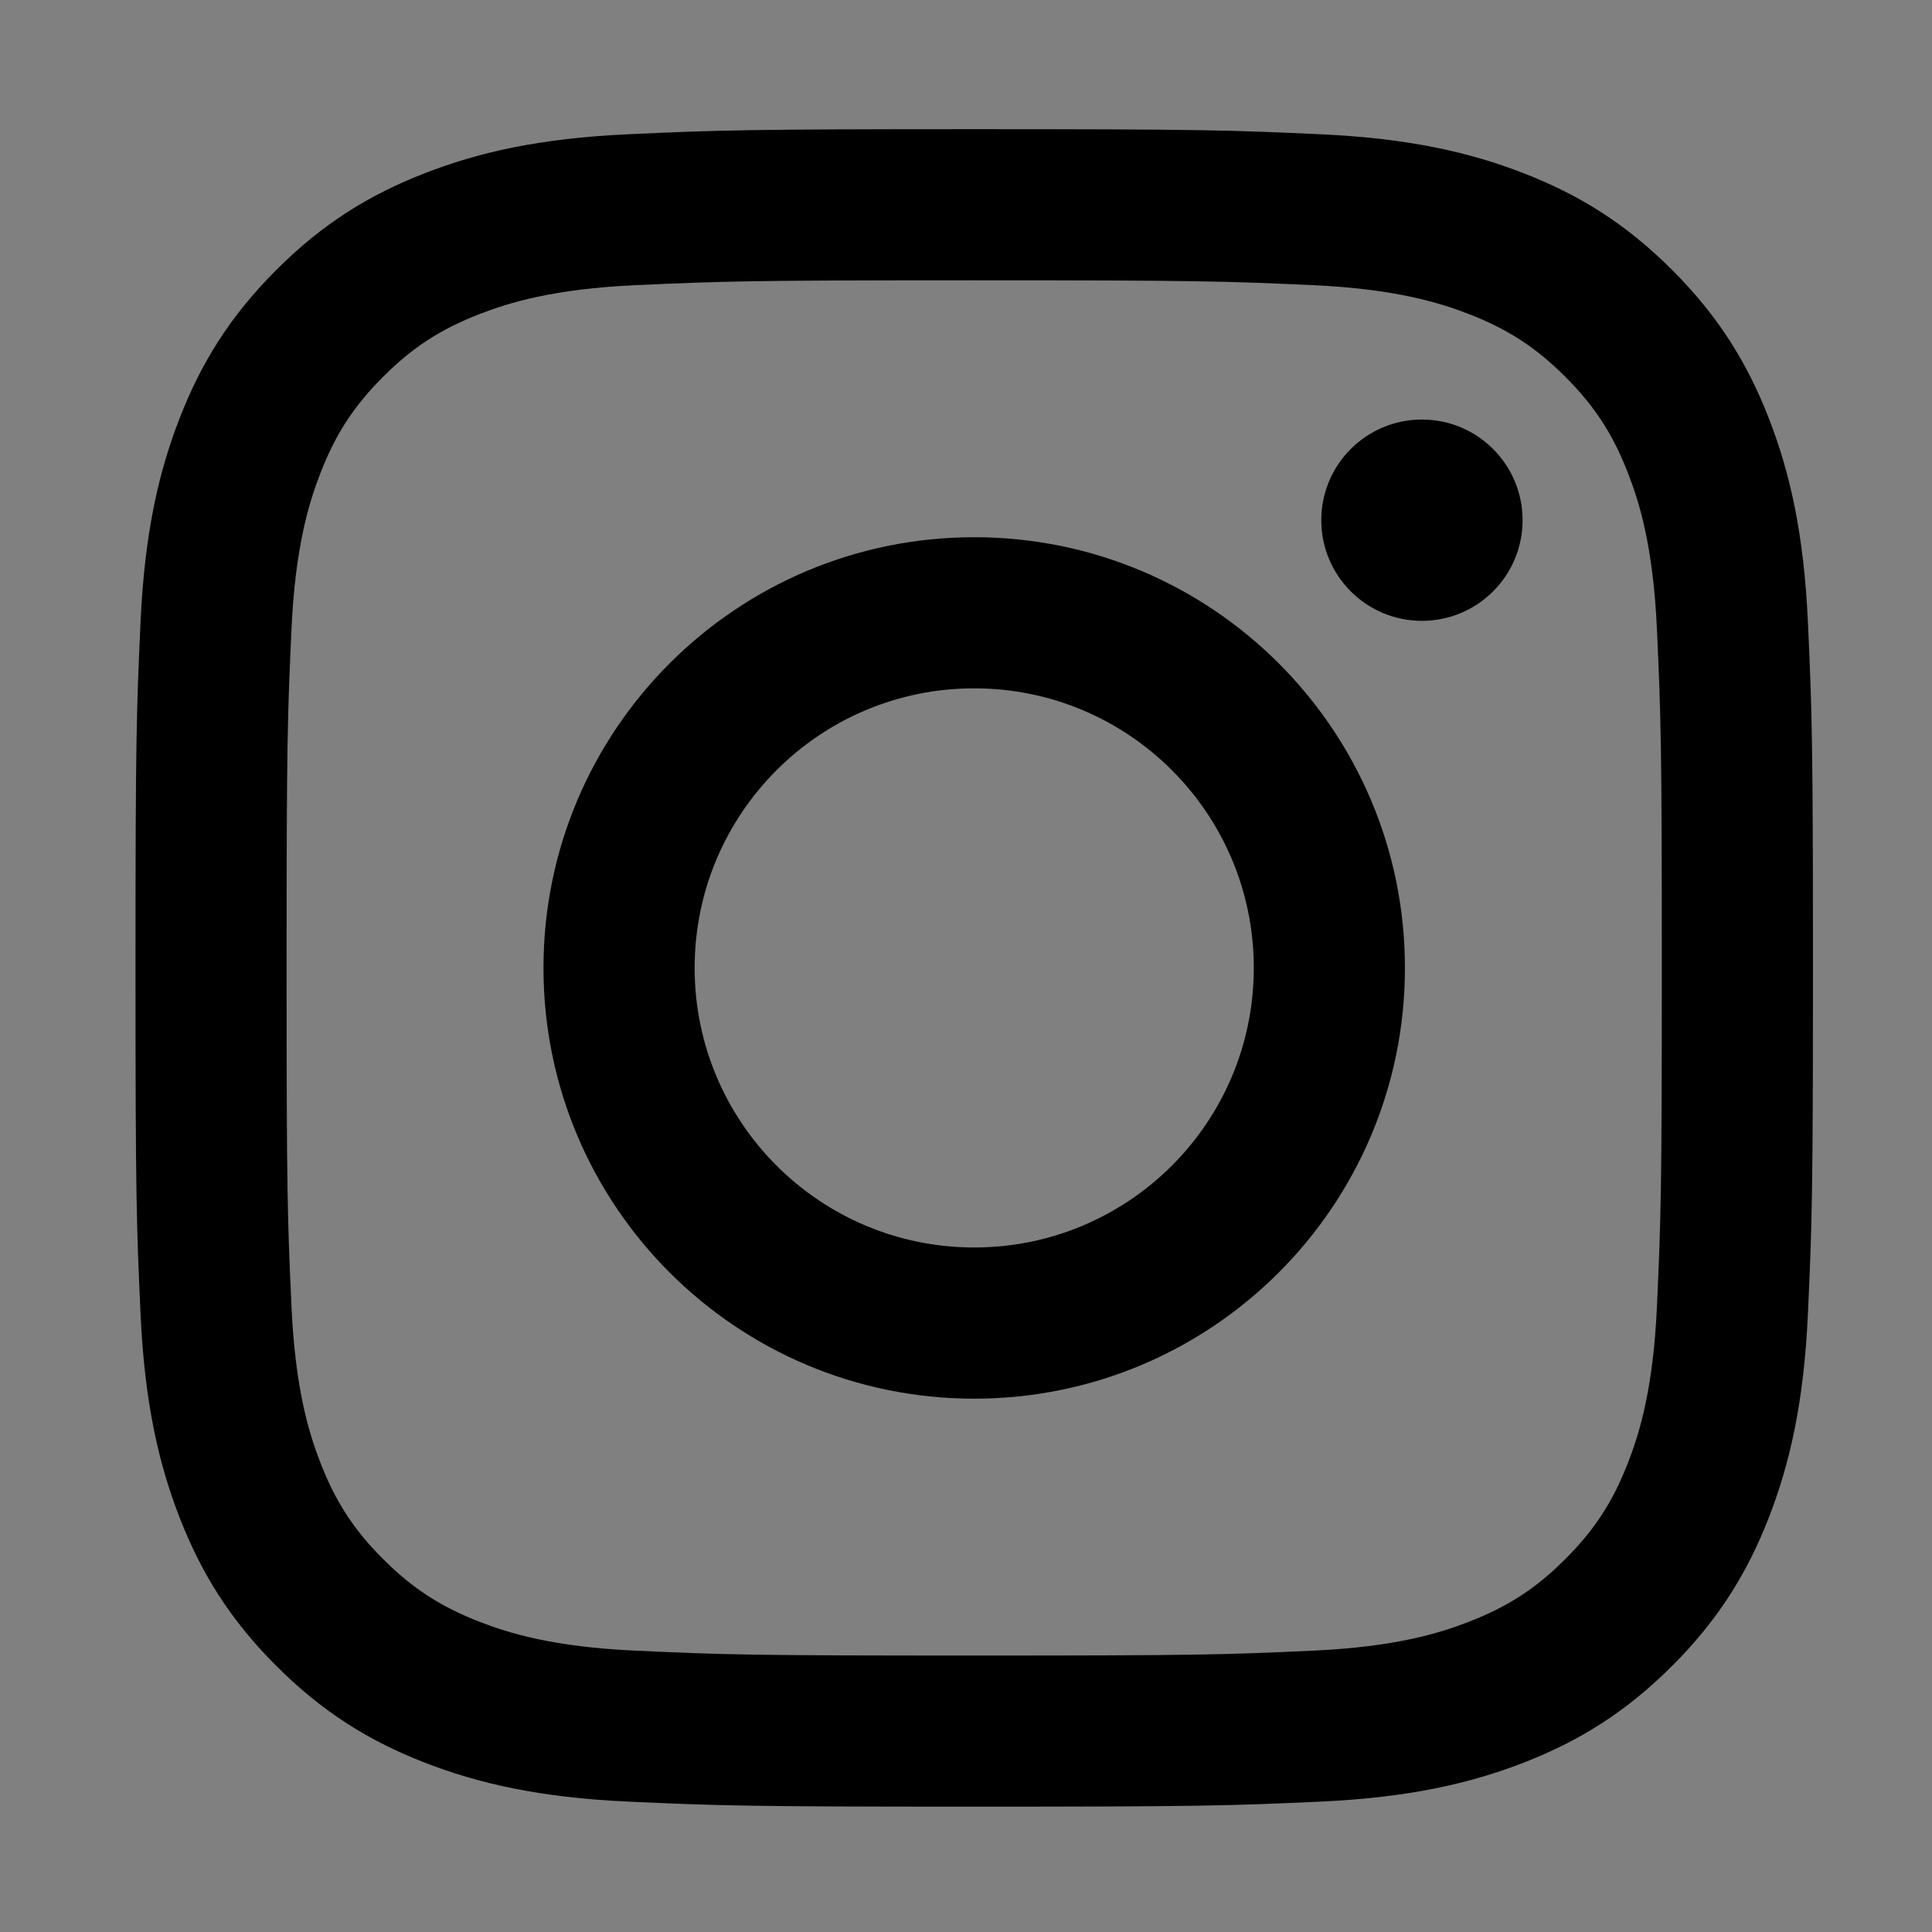 <?xml version="1.0" encoding="utf-8"?>
<!-- Generator: Adobe Illustrator 16.0.0, SVG Export Plug-In . SVG Version: 6.00 Build 0)  -->
<!DOCTYPE svg PUBLIC "-//W3C//DTD SVG 1.1//EN" "http://www.w3.org/Graphics/SVG/1.1/DTD/svg11.dtd">
<svg version="1.1" id="Ebene_1" xmlns="http://www.w3.org/2000/svg" xmlns:xlink="http://www.w3.org/1999/xlink" x="0px" y="0px"
	 width="100px" height="100px" viewBox="0 0 100 100" enable-background="new 0 0 100 100" xml:space="preserve">
<rect x="0" y="0" width="100" height="100" fill="#808080" stroke="none"/>
<circle cx="50.458" cy="217.95" r="49"/>
<path d="M73.094,204.58c-1.592,0.706-3.303,1.184-5.099,1.398c1.833-1.1,3.24-2.838,3.903-4.912
	c-1.715,1.018-3.615,1.756-5.638,2.154c-1.619-1.725-3.926-2.803-6.479-2.803c-4.903,0-8.878,3.975-8.878,8.877
	c0,0.695,0.079,1.373,0.23,2.023c-7.379-0.371-13.92-3.904-18.299-9.275c-0.764,1.311-1.202,2.836-1.202,4.463
	c0,3.08,1.567,5.797,3.949,7.389c-1.455-0.046-2.824-0.445-4.021-1.11c0,0.037-0.001,0.074-0.001,0.112
	c0,4.301,3.061,7.889,7.122,8.705c-0.745,0.201-1.529,0.311-2.339,0.311c-0.572,0-1.128-0.055-1.67-0.16
	c1.13,3.527,4.408,6.094,8.293,6.166c-3.039,2.381-6.867,3.801-11.026,3.801c-0.716,0-1.423-0.043-2.118-0.125
	c3.929,2.52,8.595,3.988,13.609,3.988c16.329,0,25.258-13.525,25.258-25.258c0-0.385-0.008-0.768-0.025-1.148
	C70.398,207.924,71.903,206.36,73.094,204.58z"/>
<circle cx="170.458" cy="217.95" r="49"/>
<circle cx="456.458" cy="49.95" r="49"/>
<g>
	<path d="M170.458,199.453c6.024,0,6.738,0.023,9.117,0.131c2.2,0.102,3.395,0.469,4.189,0.777c1.054,0.409,1.805,0.898,2.595,1.688
		c0.789,0.79,1.278,1.541,1.687,2.595c0.311,0.795,0.677,1.989,0.777,4.189c0.108,2.379,0.132,3.093,0.132,9.117
		s-0.023,6.738-0.132,9.117c-0.101,2.2-0.467,3.395-0.777,4.189c-0.408,1.054-0.897,1.805-1.687,2.595
		c-0.79,0.789-1.541,1.278-2.595,1.688c-0.795,0.31-1.989,0.676-4.189,0.776c-2.379,0.109-3.092,0.132-9.117,0.132
		s-6.738-0.022-9.117-0.132c-2.2-0.101-3.395-0.467-4.189-0.776c-1.054-0.409-1.805-0.898-2.595-1.688
		c-0.789-0.79-1.278-1.541-1.688-2.595c-0.309-0.795-0.676-1.989-0.776-4.189c-0.109-2.379-0.132-3.093-0.132-9.117
		s0.022-6.738,0.132-9.117c0.101-2.2,0.468-3.395,0.776-4.189c0.409-1.054,0.898-1.805,1.688-2.595
		c0.79-0.789,1.541-1.278,2.595-1.688c0.795-0.309,1.989-0.676,4.189-0.777C163.72,199.477,164.434,199.453,170.458,199.453
		 M170.458,195.388c-6.128,0-6.896,0.026-9.303,0.136c-2.401,0.109-4.041,0.49-5.477,1.049c-1.484,0.576-2.742,1.348-3.996,2.603
		c-1.254,1.254-2.026,2.513-2.603,3.996c-0.558,1.435-0.939,3.075-1.049,5.478c-0.109,2.406-0.136,3.174-0.136,9.302
		s0.026,6.896,0.136,9.303c0.109,2.401,0.491,4.041,1.049,5.477c0.576,1.483,1.349,2.742,2.603,3.996s2.512,2.026,3.996,2.604
		c1.436,0.557,3.075,0.938,5.477,1.048c2.407,0.109,3.175,0.136,9.303,0.136s6.896-0.026,9.303-0.136
		c2.401-0.109,4.041-0.491,5.477-1.048c1.483-0.577,2.741-1.35,3.996-2.604c1.254-1.254,2.025-2.512,2.603-3.996
		c0.558-1.436,0.939-3.075,1.049-5.477c0.109-2.407,0.136-3.175,0.136-9.303s-0.026-6.896-0.136-9.302
		c-0.109-2.402-0.491-4.043-1.049-5.478c-0.577-1.483-1.349-2.742-2.603-3.996c-1.255-1.255-2.513-2.026-3.996-2.603
		c-1.436-0.559-3.075-0.939-5.477-1.049C177.354,195.414,176.586,195.388,170.458,195.388L170.458,195.388z"/>
	<path d="M170.458,206.364c-6.399,0-11.587,5.187-11.587,11.586s5.188,11.587,11.587,11.587s11.586-5.188,11.586-11.587
		S176.857,206.364,170.458,206.364z M170.458,225.471c-4.154,0-7.521-3.367-7.521-7.521s3.366-7.521,7.521-7.521
		s7.521,3.367,7.521,7.521S174.612,225.471,170.458,225.471z"/>
	<circle cx="182.501" cy="205.906" r="2.708"/>
</g>
<path fill="#FFFFFF" d="M474.693,29h-36.654c-1.256,0-2.039,1.046-2.039,2.302v36.653c0,1.256,0.783,2.045,2.039,2.045H458V54h-6v-6
	h6v-4.53c0-5.321,2.854-8.219,7.6-8.219c2.273,0,4.4,0.169,4.4,0.245v5.561l-3.106,0.002c-2.58,0-2.894,1.227-2.894,3.027V48h6.351
	l-0.802,6H464v16h10.693c1.255,0,2.307-0.789,2.307-2.045V31.302C477,30.046,475.948,29,474.693,29z"/>
<circle cx="288.458" cy="217.95" r="49"/>
<path d="M306.693,197h-36.654c-1.256,0-2.039,1.046-2.039,2.302v36.653c0,1.256,0.783,2.045,2.039,2.045H290v-16h-6v-6h6v-4.53
	c0-5.321,2.854-8.219,7.6-8.219c2.273,0,4.4,0.169,4.4,0.245v5.561l-3.106,0.002c-2.58,0-2.894,1.227-2.894,3.027V216h6.351
	l-0.802,6H296v16h10.693c1.255,0,2.307-0.789,2.307-2.045v-36.653C309,198.046,307.948,197,306.693,197z"/>
<path d="M-137.917,24.373c-3.063,1.358-6.355,2.277-9.811,2.691c3.527-2.116,6.234-5.461,7.51-9.452
	c-3.299,1.958-6.956,3.379-10.848,4.146c-3.115-3.318-7.554-5.394-12.467-5.394c-9.435,0-17.083,7.648-17.083,17.081
	c0,1.338,0.151,2.642,0.443,3.894c-14.198-0.714-26.784-7.513-35.209-17.848c-1.469,2.521-2.312,5.457-2.312,8.588
	c0,5.926,3.016,11.153,7.599,14.217c-2.8-0.089-5.433-0.857-7.737-2.137c-0.001,0.071-0.002,0.143-0.002,0.216
	c0,8.275,5.889,15.179,13.703,16.75c-1.434,0.387-2.943,0.598-4.501,0.598c-1.1,0-2.17-0.105-3.213-0.309
	c2.174,6.787,8.482,11.726,15.958,11.864c-5.847,4.581-13.212,7.313-21.215,7.313c-1.378,0-2.738-0.083-4.075-0.24
	c7.56,4.848,16.538,7.674,26.186,7.674c31.419,0,48.6-26.024,48.6-48.6c0-0.74-0.015-1.477-0.049-2.21
	C-143.104,30.807-140.208,27.799-137.917,24.373z"/>
<g>
	<path d="M50.425,14.508c11.592,0,12.965,0.046,17.543,0.252c4.232,0.195,6.531,0.902,8.061,1.496
		c2.027,0.787,3.473,1.729,4.992,3.247c1.519,1.52,2.46,2.965,3.246,4.992c0.598,1.53,1.302,3.828,1.495,8.062
		c0.208,4.577,0.254,5.951,0.254,17.543s-0.046,12.965-0.254,17.542c-0.193,4.233-0.897,6.532-1.495,8.062
		c-0.786,2.027-1.728,3.473-3.246,4.992c-1.52,1.519-2.965,2.46-4.992,3.247c-1.529,0.596-3.828,1.301-8.061,1.494
		c-4.578,0.211-5.949,0.254-17.543,0.254c-11.594,0-12.965-0.043-17.542-0.254c-4.233-0.193-6.532-0.898-8.061-1.494
		c-2.028-0.787-3.473-1.729-4.993-3.247c-1.519-1.52-2.46-2.965-3.247-4.992c-0.594-1.529-1.3-3.828-1.494-8.062
		c-0.21-4.577-0.254-5.95-0.254-17.542s0.043-12.966,0.254-17.543c0.193-4.233,0.9-6.531,1.494-8.062
		c0.787-2.027,1.729-3.473,3.247-4.992c1.52-1.519,2.965-2.46,4.993-3.247c1.529-0.594,3.828-1.301,8.061-1.496
		C37.46,14.554,38.833,14.508,50.425,14.508 M50.425,6.686c-11.791,0-13.268,0.051-17.899,0.262
		c-4.621,0.21-7.776,0.943-10.538,2.018c-2.856,1.108-5.276,2.594-7.689,5.008c-2.413,2.413-3.899,4.835-5.007,7.689
		c-1.073,2.76-1.808,5.917-2.018,10.539c-0.211,4.63-0.261,6.107-0.261,17.898s0.05,13.268,0.261,17.899
		c0.21,4.62,0.945,7.775,2.018,10.538c1.108,2.854,2.595,5.276,5.007,7.688c2.413,2.413,4.833,3.899,7.689,5.01
		c2.762,1.071,5.917,1.806,10.538,2.017c4.632,0.21,6.108,0.261,17.899,0.261c11.792,0,13.268-0.051,17.9-0.261
		c4.62-0.211,7.775-0.945,10.538-2.017c2.854-1.11,5.273-2.597,7.688-5.01c2.413-2.412,3.897-4.833,5.008-7.688
		c1.073-2.763,1.808-5.918,2.019-10.538c0.21-4.632,0.261-6.108,0.261-17.899s-0.051-13.269-0.261-17.898
		c-0.211-4.622-0.945-7.779-2.019-10.539c-1.11-2.854-2.595-5.276-5.008-7.689c-2.415-2.414-4.835-3.899-7.688-5.008
		c-2.763-1.074-5.918-1.808-10.538-2.018C63.693,6.736,62.217,6.686,50.425,6.686L50.425,6.686z"/>
	<path d="M50.425,27.807c-12.313,0-22.295,9.979-22.295,22.293s9.982,22.295,22.295,22.295S72.719,62.413,72.719,50.1
		S62.738,27.807,50.425,27.807z M50.425,64.569c-7.993,0-14.47-6.479-14.47-14.47c0-7.992,6.477-14.471,14.47-14.471
		c7.994,0,14.471,6.479,14.471,14.471C64.896,58.091,58.419,64.569,50.425,64.569z"/>
	<circle cx="73.599" cy="26.925" r="5.21"/>
</g>
<path d="M311.562,10h-70.528c-2.416,0-4.033,1.801-4.033,4.217v70.526c0,2.416,1.617,4.257,4.033,4.257H279V58h-11V46h11v-8.37
	c0-10.239,5.945-15.814,15.078-15.814c4.374,0,8.922,0.325,8.922,0.472v10.699l-6.205,0.004c-4.965,0-5.795,2.36-5.795,5.825V46
	h12.205l-1.542,12H291v31h20.562c2.415,0,4.438-1.841,4.438-4.257V14.217C316,11.801,313.977,10,311.562,10z"/>
</svg>
